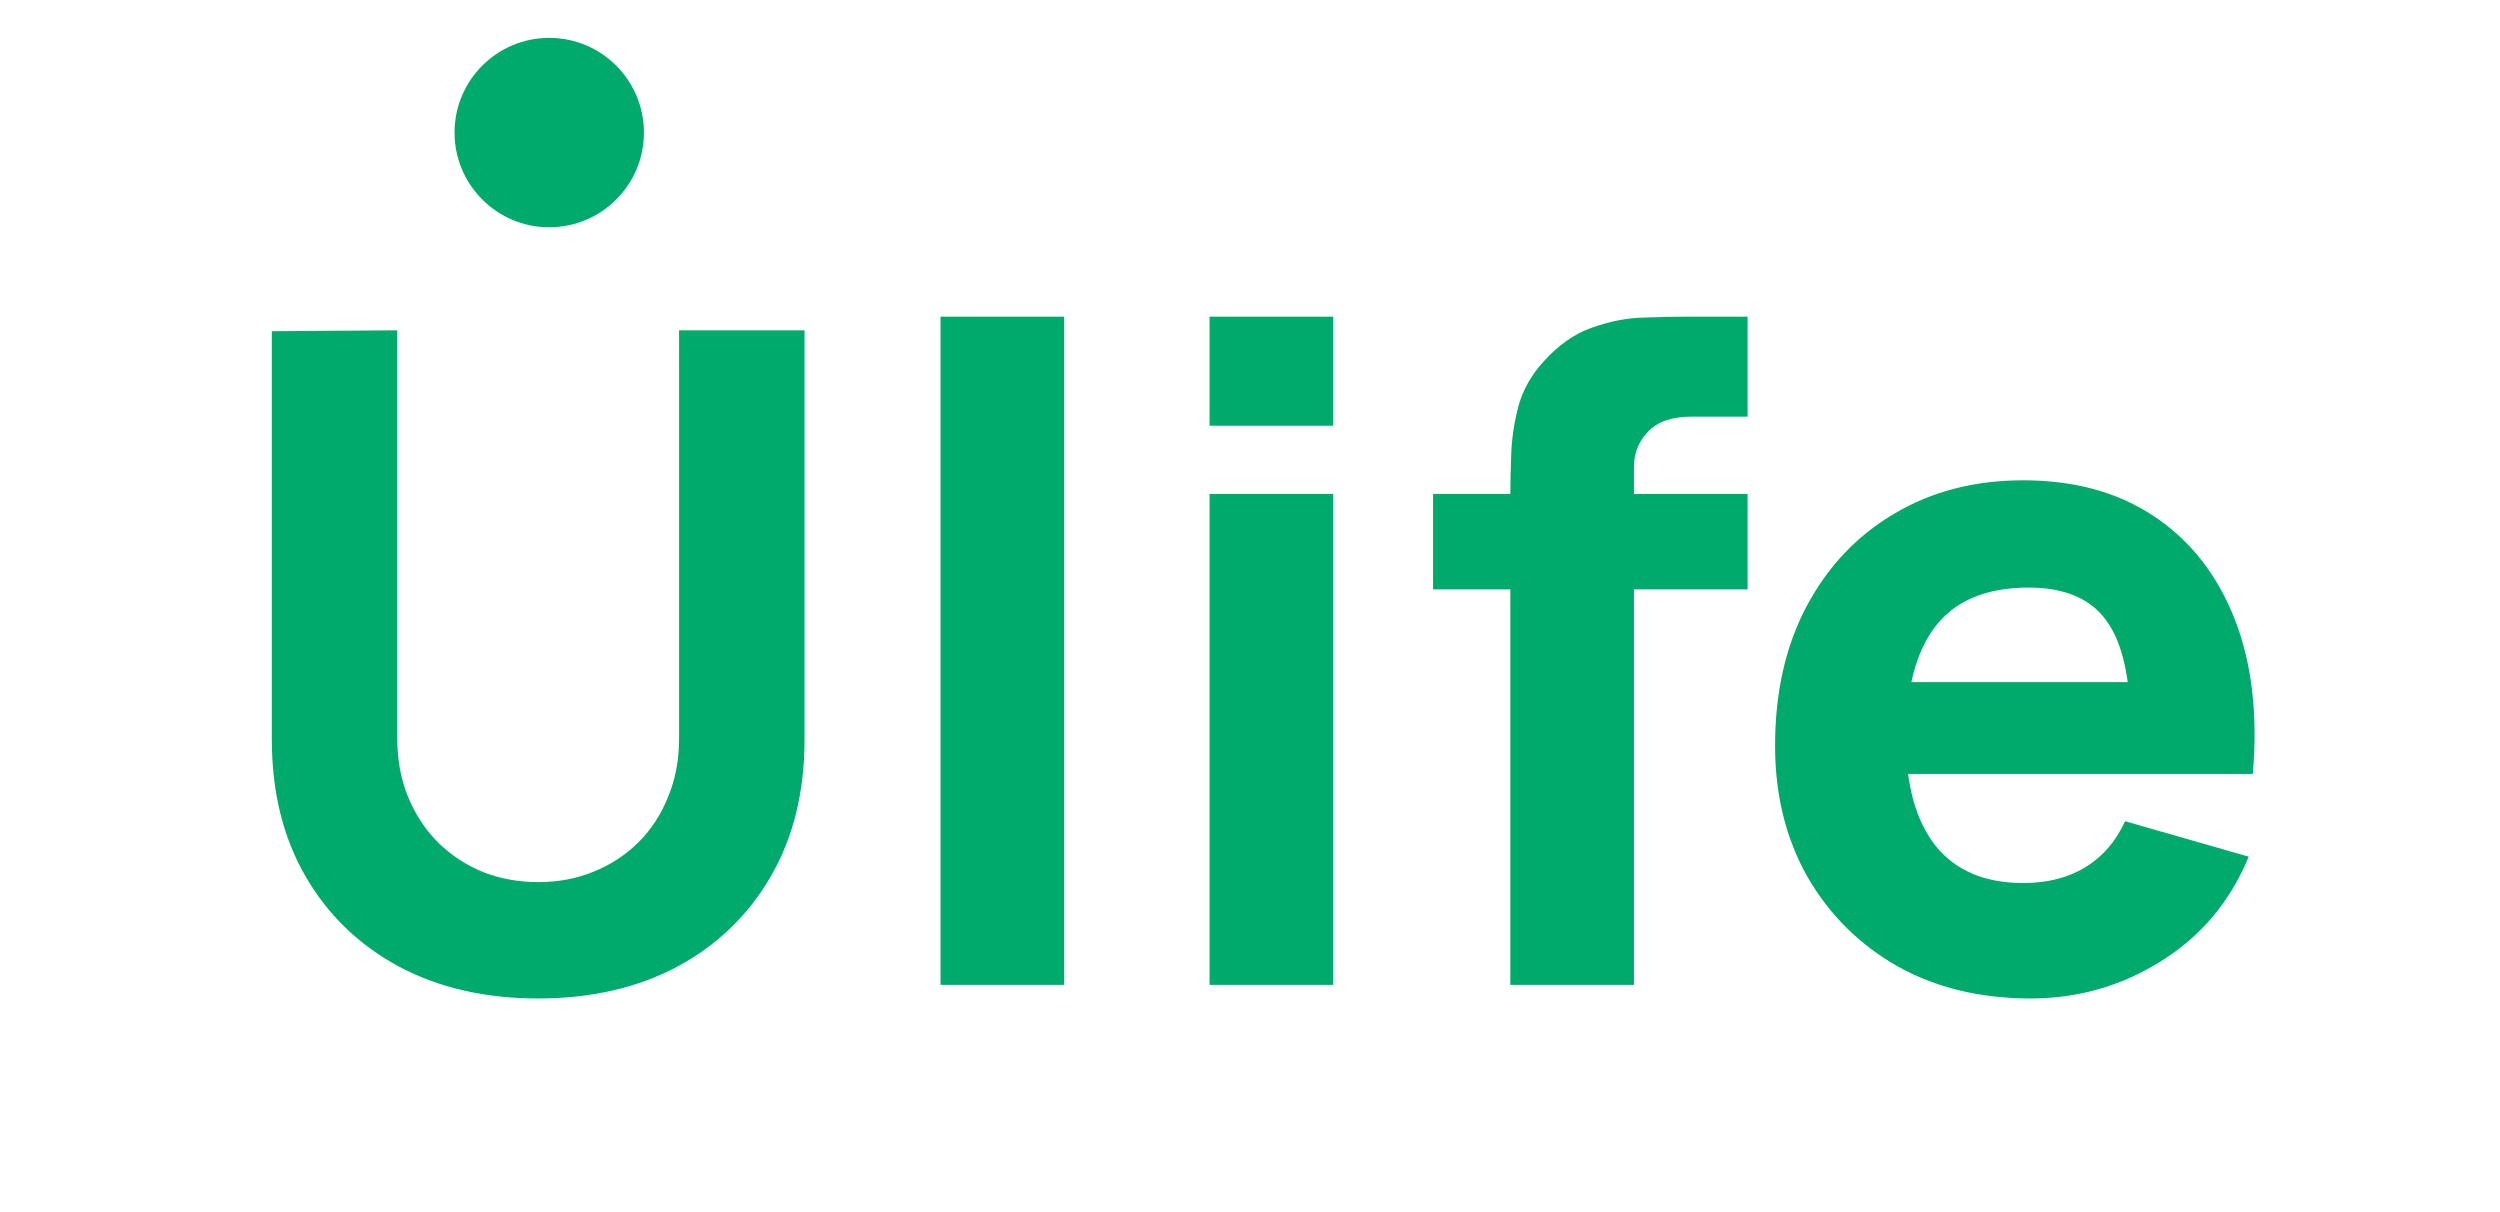 <svg width="66" height="32" viewBox="0 0 66 32" fill="none" xmlns="http://www.w3.org/2000/svg">
<path d="M14.208 26.36C12.816 26.36 11.592 26.08 10.536 25.52C9.48 24.952 8.656 24.156 8.064 23.132C7.472 22.108 7.176 20.904 7.176 19.52V8.744L10.488 8.72V19.496C10.488 20.064 10.584 20.58 10.776 21.044C10.968 21.508 11.232 21.908 11.568 22.244C11.912 22.58 12.308 22.84 12.756 23.024C13.212 23.2 13.696 23.288 14.208 23.288C14.736 23.288 15.224 23.196 15.672 23.012C16.128 22.828 16.524 22.568 16.86 22.232C17.196 21.896 17.456 21.496 17.64 21.032C17.832 20.568 17.928 20.056 17.928 19.496V8.72H21.24V19.52C21.24 20.904 20.944 22.108 20.352 23.132C19.76 24.156 18.936 24.952 17.88 25.52C16.824 26.08 15.6 26.36 14.208 26.36ZM24.83 26V8.36H28.094V26H24.83ZM31.932 11.24V8.36H35.196V11.24H31.932ZM31.932 26V13.04H35.196V26H31.932ZM39.873 26V13.088C39.873 12.76 39.881 12.388 39.897 11.972C39.913 11.556 39.977 11.136 40.089 10.712C40.209 10.288 40.425 9.904 40.737 9.56C41.137 9.112 41.569 8.808 42.033 8.648C42.505 8.48 42.961 8.392 43.401 8.384C43.841 8.368 44.217 8.36 44.529 8.36H46.137V11H44.649C44.137 11 43.757 11.132 43.509 11.396C43.261 11.652 43.137 11.96 43.137 12.32V26H39.873ZM37.833 15.56V13.04H46.137V15.56H37.833ZM53.606 26.36C52.278 26.36 51.106 26.076 50.09 25.508C49.082 24.932 48.29 24.144 47.714 23.144C47.146 22.136 46.862 20.984 46.862 19.688C46.862 18.272 47.142 17.04 47.702 15.992C48.262 14.944 49.034 14.132 50.018 13.556C51.002 12.972 52.134 12.68 53.414 12.68C54.774 12.68 55.93 13 56.882 13.64C57.834 14.28 58.538 15.18 58.994 16.34C59.45 17.5 59.61 18.864 59.474 20.432H56.246V19.232C56.246 17.912 56.034 16.964 55.61 16.388C55.194 15.804 54.51 15.512 53.558 15.512C52.446 15.512 51.626 15.852 51.098 16.532C50.578 17.204 50.318 18.2 50.318 19.52C50.318 20.728 50.578 21.664 51.098 22.328C51.626 22.984 52.398 23.312 53.414 23.312C54.054 23.312 54.602 23.172 55.058 22.892C55.514 22.612 55.862 22.208 56.102 21.68L59.366 22.616C58.878 23.8 58.106 24.72 57.05 25.376C56.002 26.032 54.854 26.36 53.606 26.36ZM49.31 20.432V18.008H57.902V20.432H49.31Z" fill="#00AA6D"/>
<circle cx="14.5" cy="3.5" r="2.5" fill="#00AA6D"/>
</svg>
